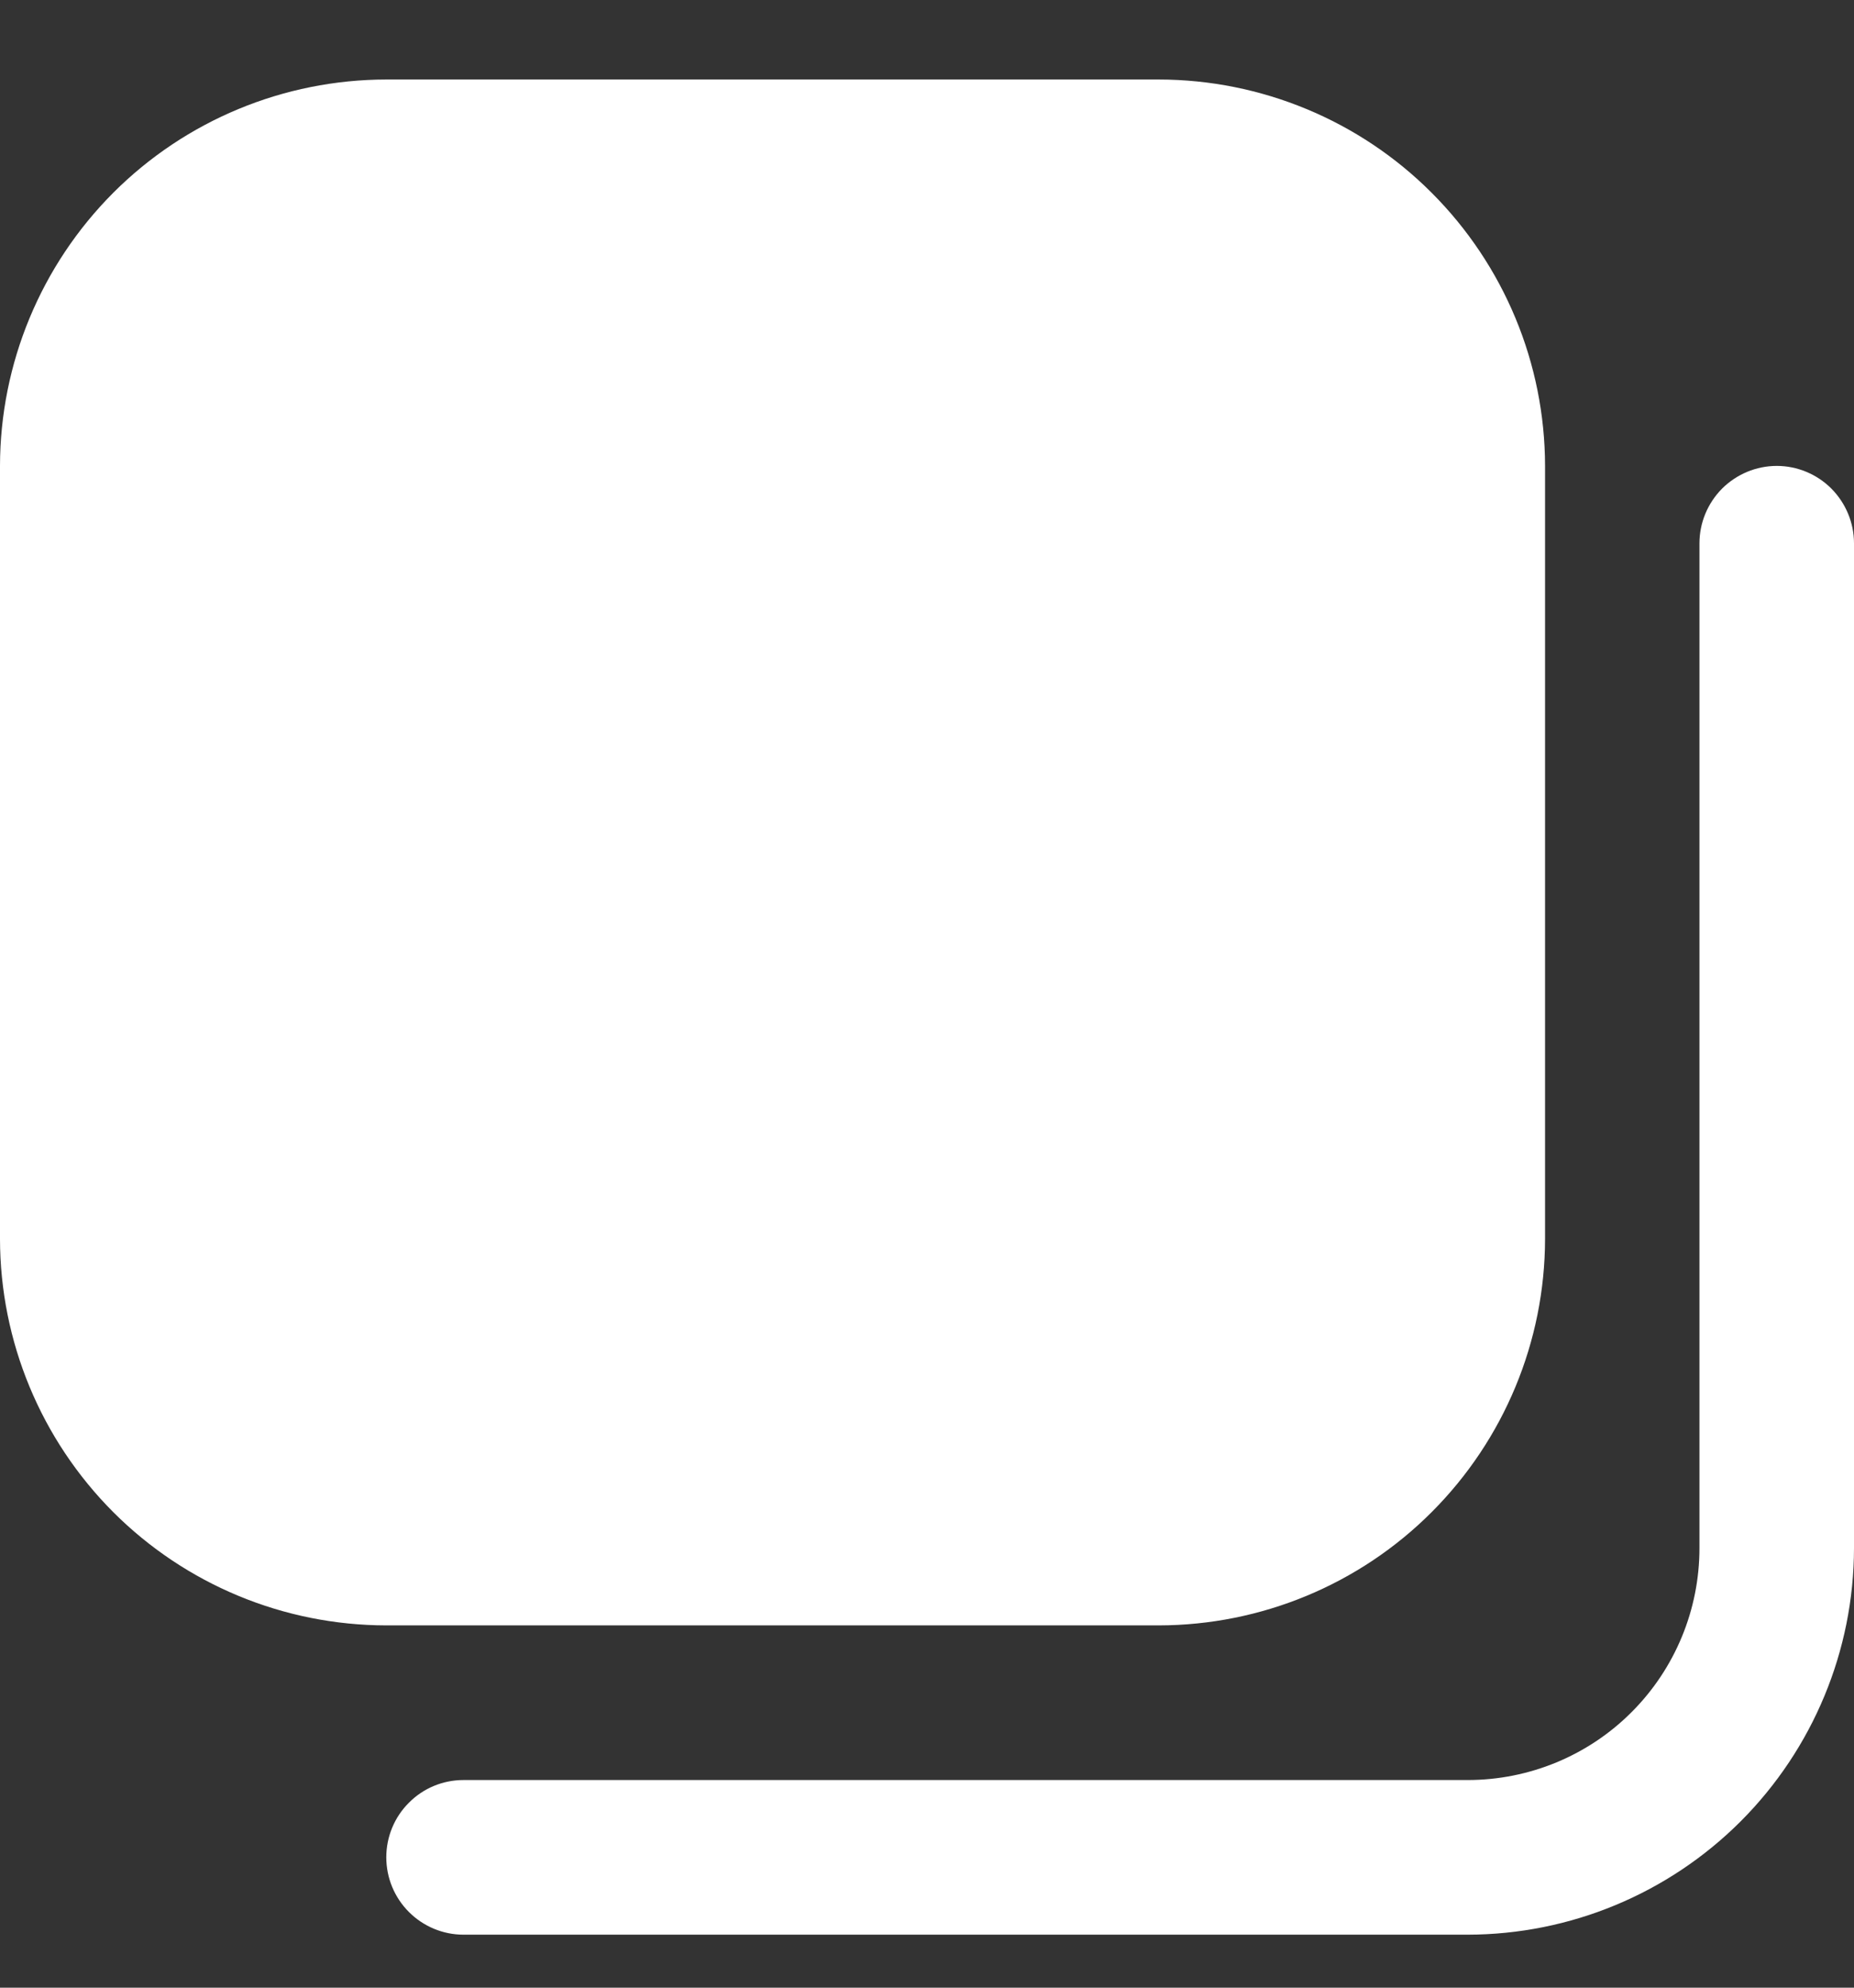 <svg width="14" height="15" viewBox="0 0 14 15" fill="none" xmlns="http://www.w3.org/2000/svg">
<rect x="0" y="0" width="14" height="15" fill="#333333" stroke="none"/>
<g clip-path="url(#clip0_2499_27125)">
<path d="M8.75 12.266H2.917C2.143 12.265 1.402 11.958 0.855 11.411C0.309 10.864 0.001 10.123 0 9.35L0 3.516C0.001 2.743 0.309 2.002 0.855 1.455C1.402 0.908 2.143 0.601 2.917 0.6L8.75 0.6C9.523 0.601 10.265 0.908 10.811 1.455C11.358 2.002 11.666 2.743 11.667 3.516V9.35C11.666 10.123 11.358 10.864 10.811 11.411C10.265 11.958 9.523 12.265 8.75 12.266ZM14 11.683V4.1C14 3.945 13.938 3.797 13.829 3.687C13.72 3.578 13.571 3.516 13.417 3.516C13.262 3.516 13.114 3.578 13.004 3.687C12.895 3.797 12.833 3.945 12.833 4.1V11.683C12.833 12.147 12.649 12.592 12.321 12.92C11.993 13.249 11.547 13.433 11.083 13.433H3.5C3.345 13.433 3.197 13.494 3.088 13.604C2.978 13.713 2.917 13.862 2.917 14.016C2.917 14.171 2.978 14.319 3.088 14.429C3.197 14.538 3.345 14.6 3.5 14.6H11.083C11.857 14.599 12.598 14.291 13.145 13.744C13.691 13.197 13.999 12.456 14 11.683Z" fill="white"/>
</g>
<defs>
<clipPath id="clip0_2499_27125">
<rect width="14" height="14" fill="white" transform="translate(0 0.6)"/>
</clipPath>
</defs>
</svg>
